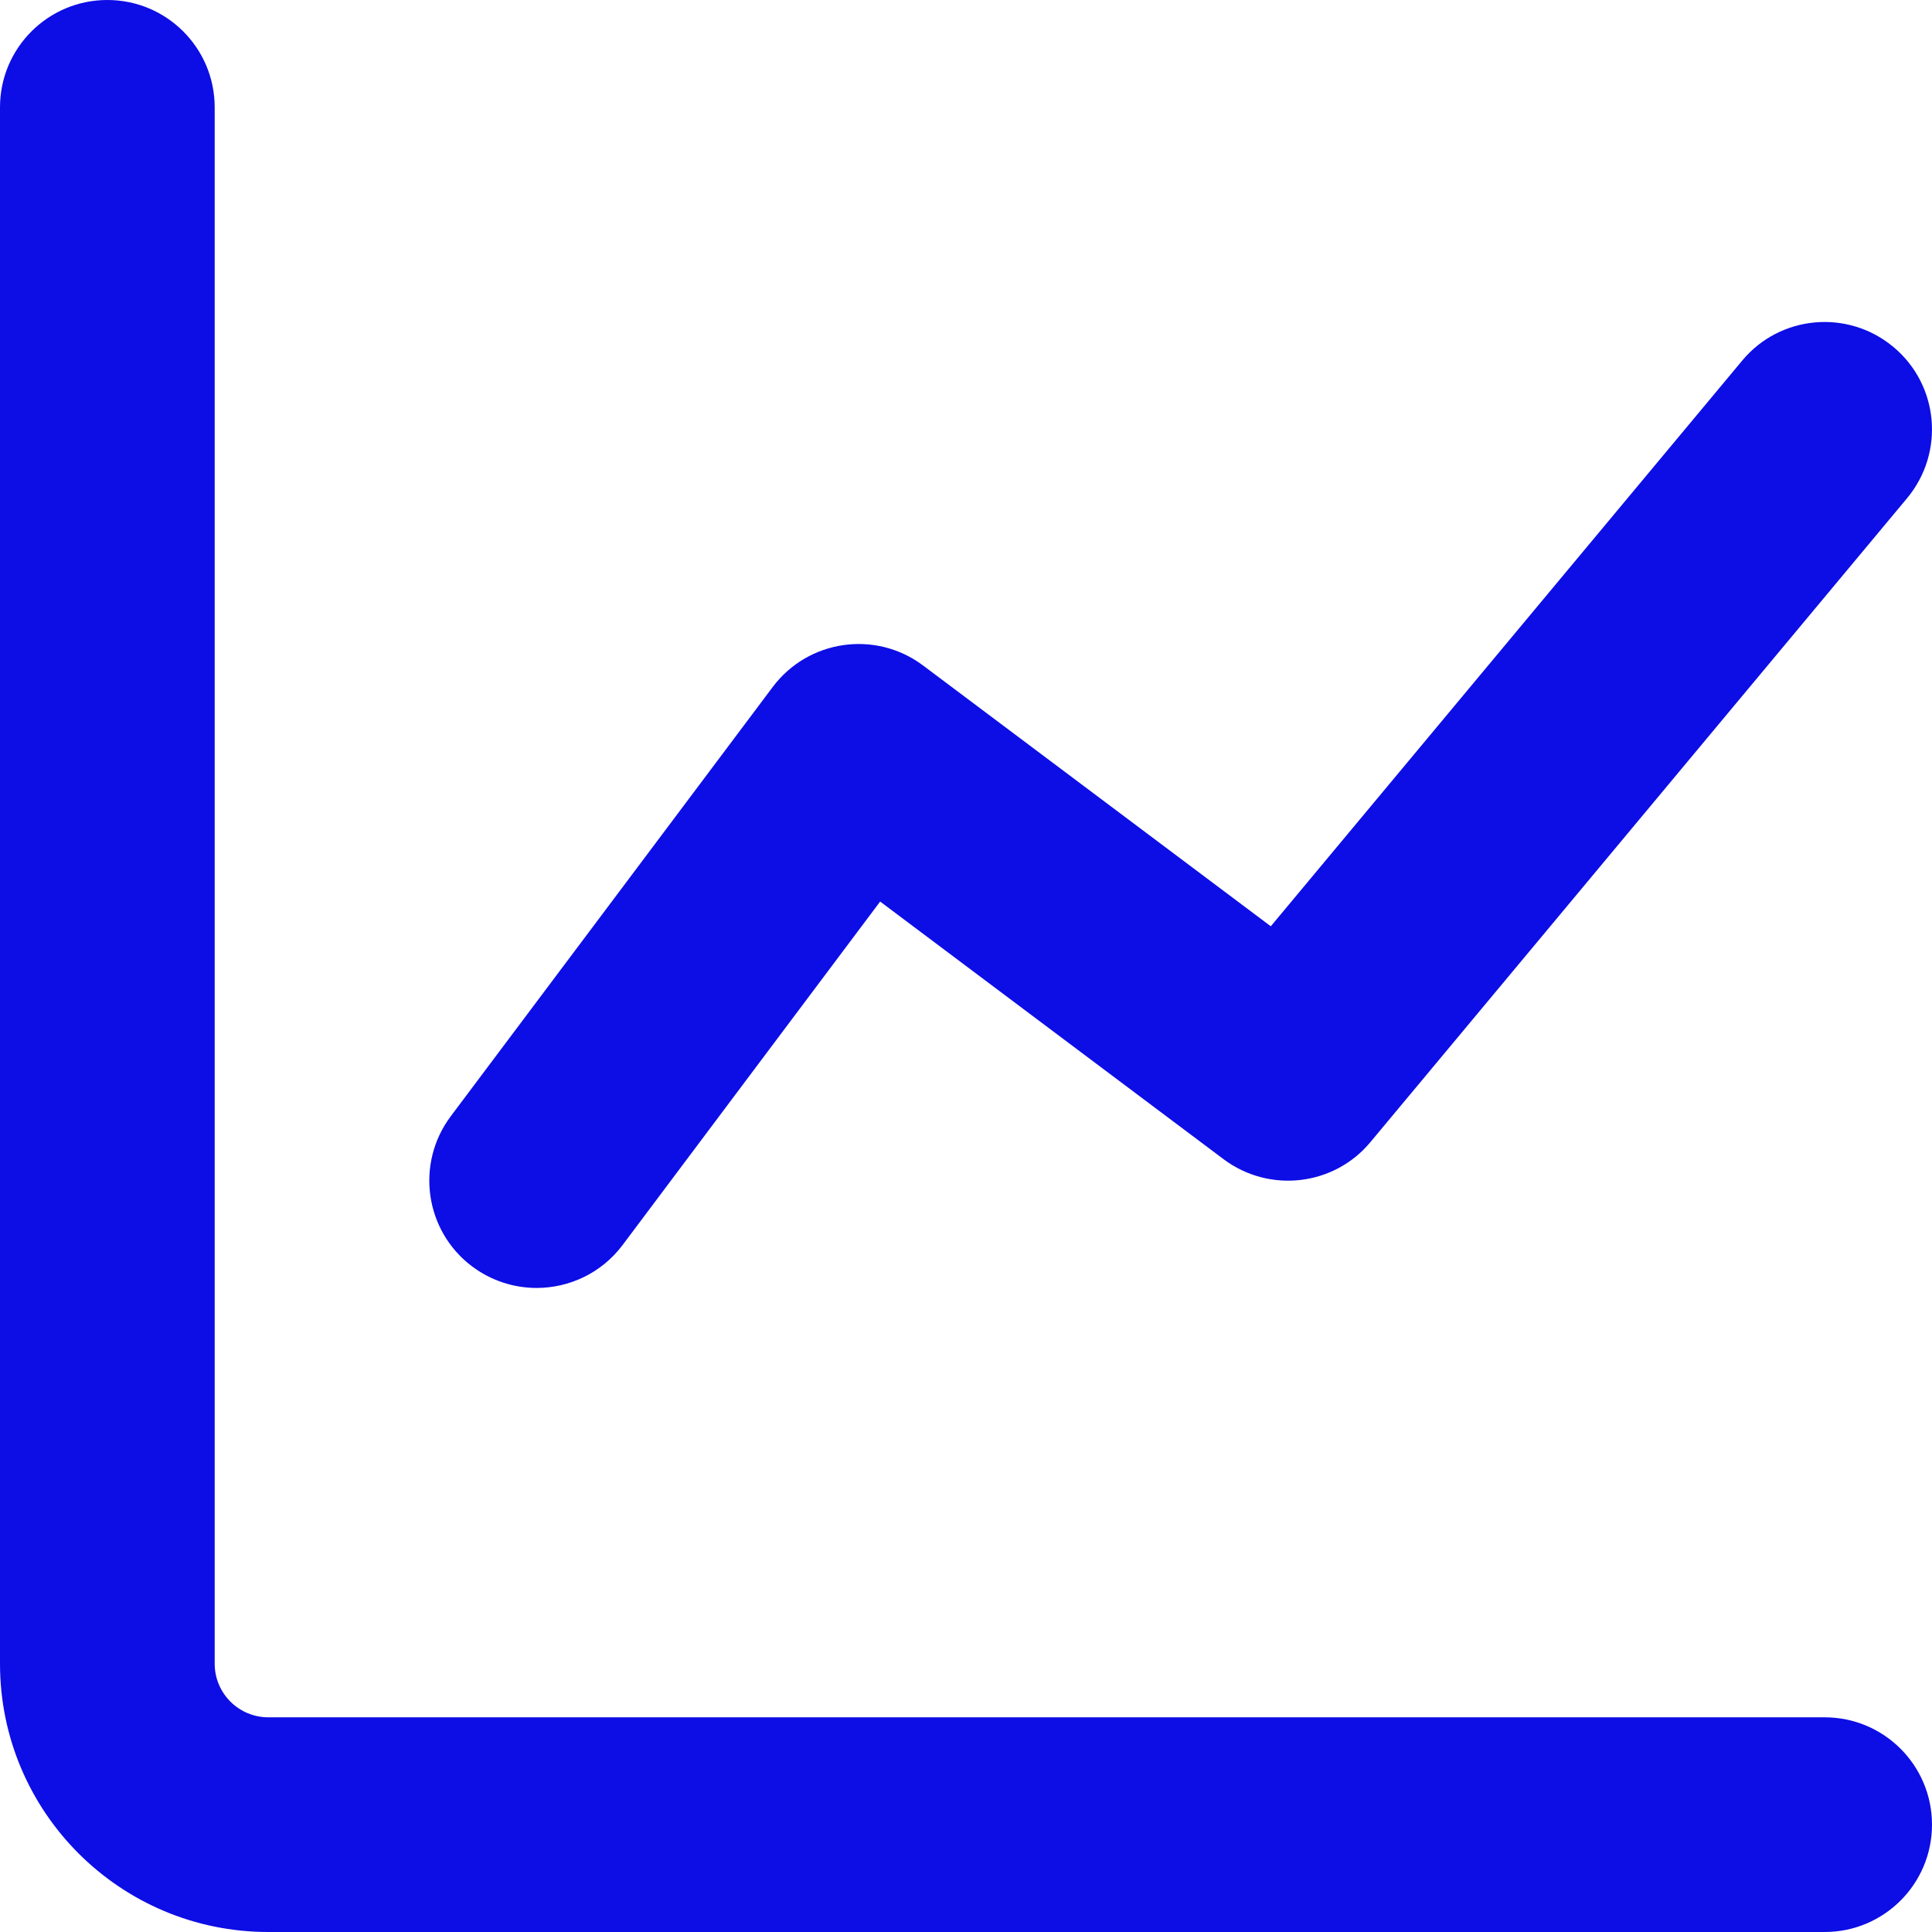<svg width="25" height="25" viewBox="0 0 25 25" fill="none" xmlns="http://www.w3.org/2000/svg">
<path fill-rule="evenodd" clip-rule="evenodd" d="M23.611 25L3.472 25C1.554 25 1.3519e-08 23.446 1.2413e-08 21.528L8.00792e-10 1.389C3.57961e-10 0.621 0.622 -3.58785e-10 1.389 -8.00792e-10C2.156 -1.24293e-09 2.778 0.621 2.778 1.389L2.778 21.528C2.778 21.911 3.089 22.222 3.472 22.222L23.611 22.222C24.378 22.222 25 22.843 25 23.611C25 24.379 24.378 25 23.611 25ZM6.943 16.666C6.654 16.666 6.361 16.575 6.111 16.389C5.497 15.929 5.373 15.058 5.833 14.444L10 8.888C10.461 8.276 11.33 8.151 11.944 8.611L16.444 11.986L22.544 4.666C23.035 4.076 23.91 3.998 24.5 4.489C25.089 4.979 25.169 5.855 24.678 6.446L17.733 14.779C17.261 15.347 16.425 15.443 15.833 15L11.389 11.666L8.056 16.111C7.783 16.475 7.365 16.666 6.943 16.666" fill="#0D0DE6"/>
</svg>

